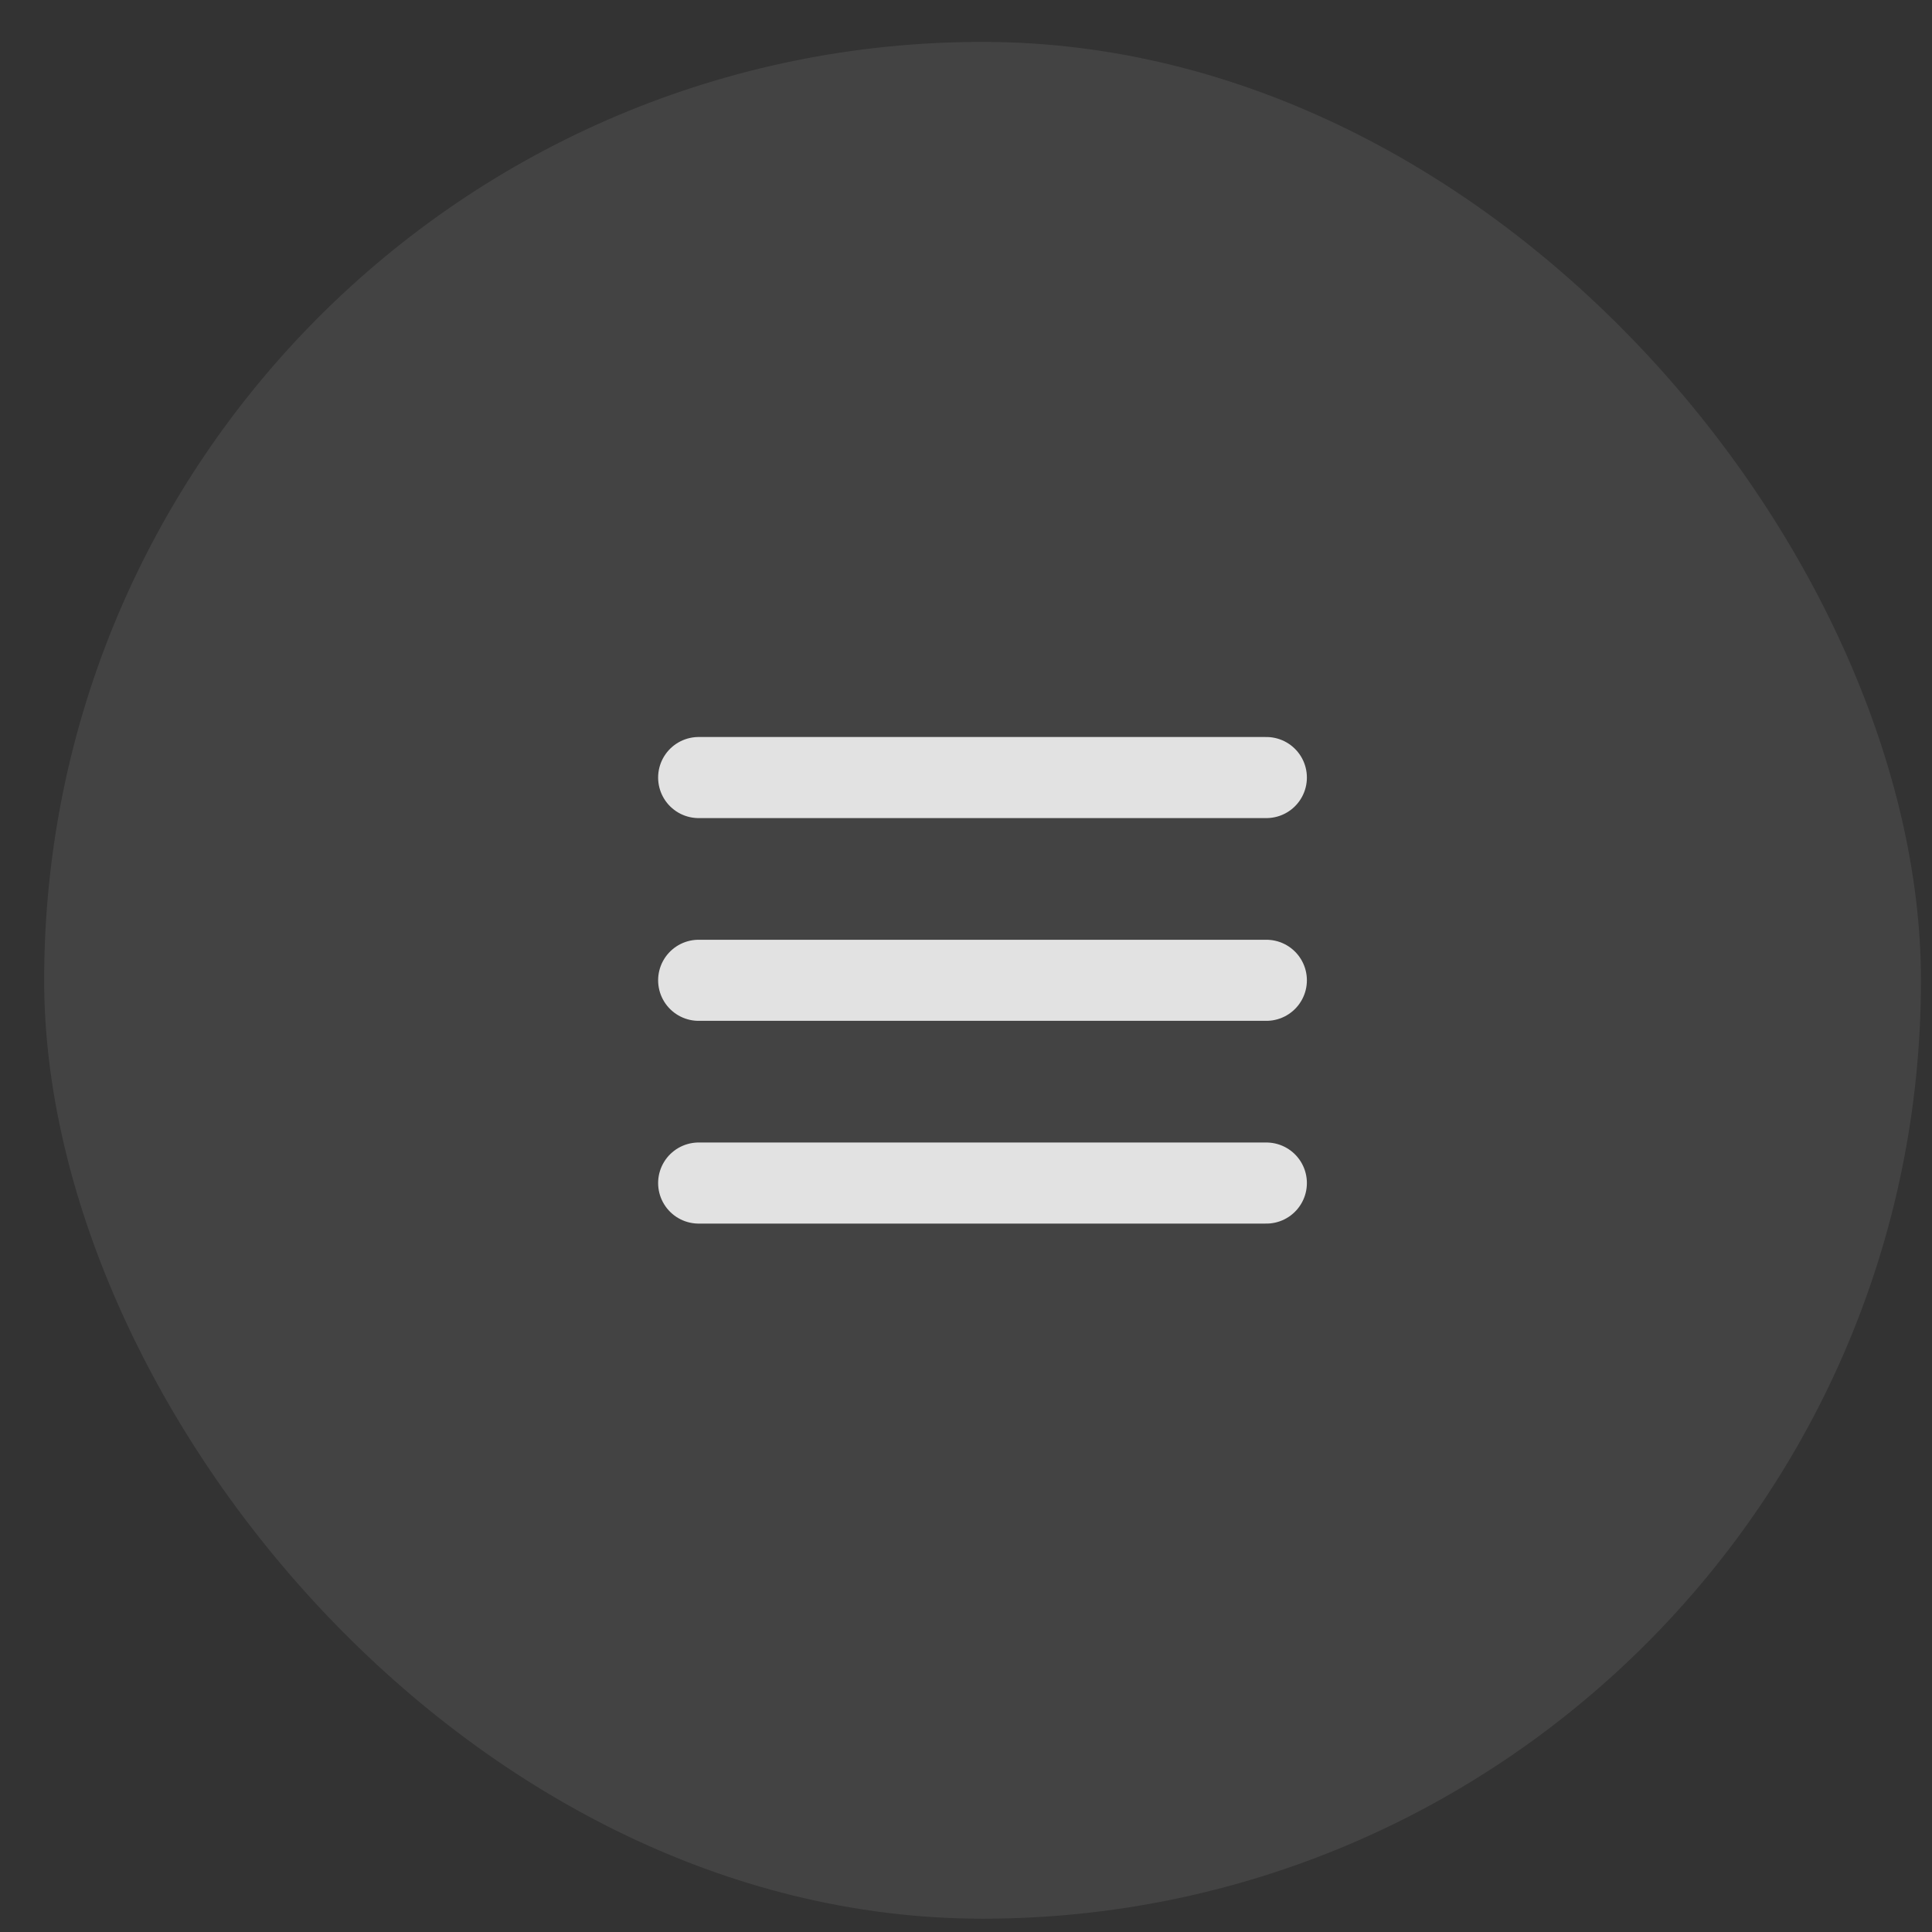 <svg width="35" height="35" viewBox="0 0 35 35" fill="none" xmlns="http://www.w3.org/2000/svg">
<rect x="0" y="0" width="35" height="35" fill="#333333" stroke="none"/>
<rect x="0.8" y="0.759" width="34" height="34" rx="17" fill="white" fill-opacity="0.08"/>
<path d="M12.657 21.432H22.941M12.657 17.759H22.941M12.657 14.086H22.941" stroke="#E2E2E2" stroke-width="1.469" stroke-linecap="round" stroke-linejoin="round"/>
</svg>
